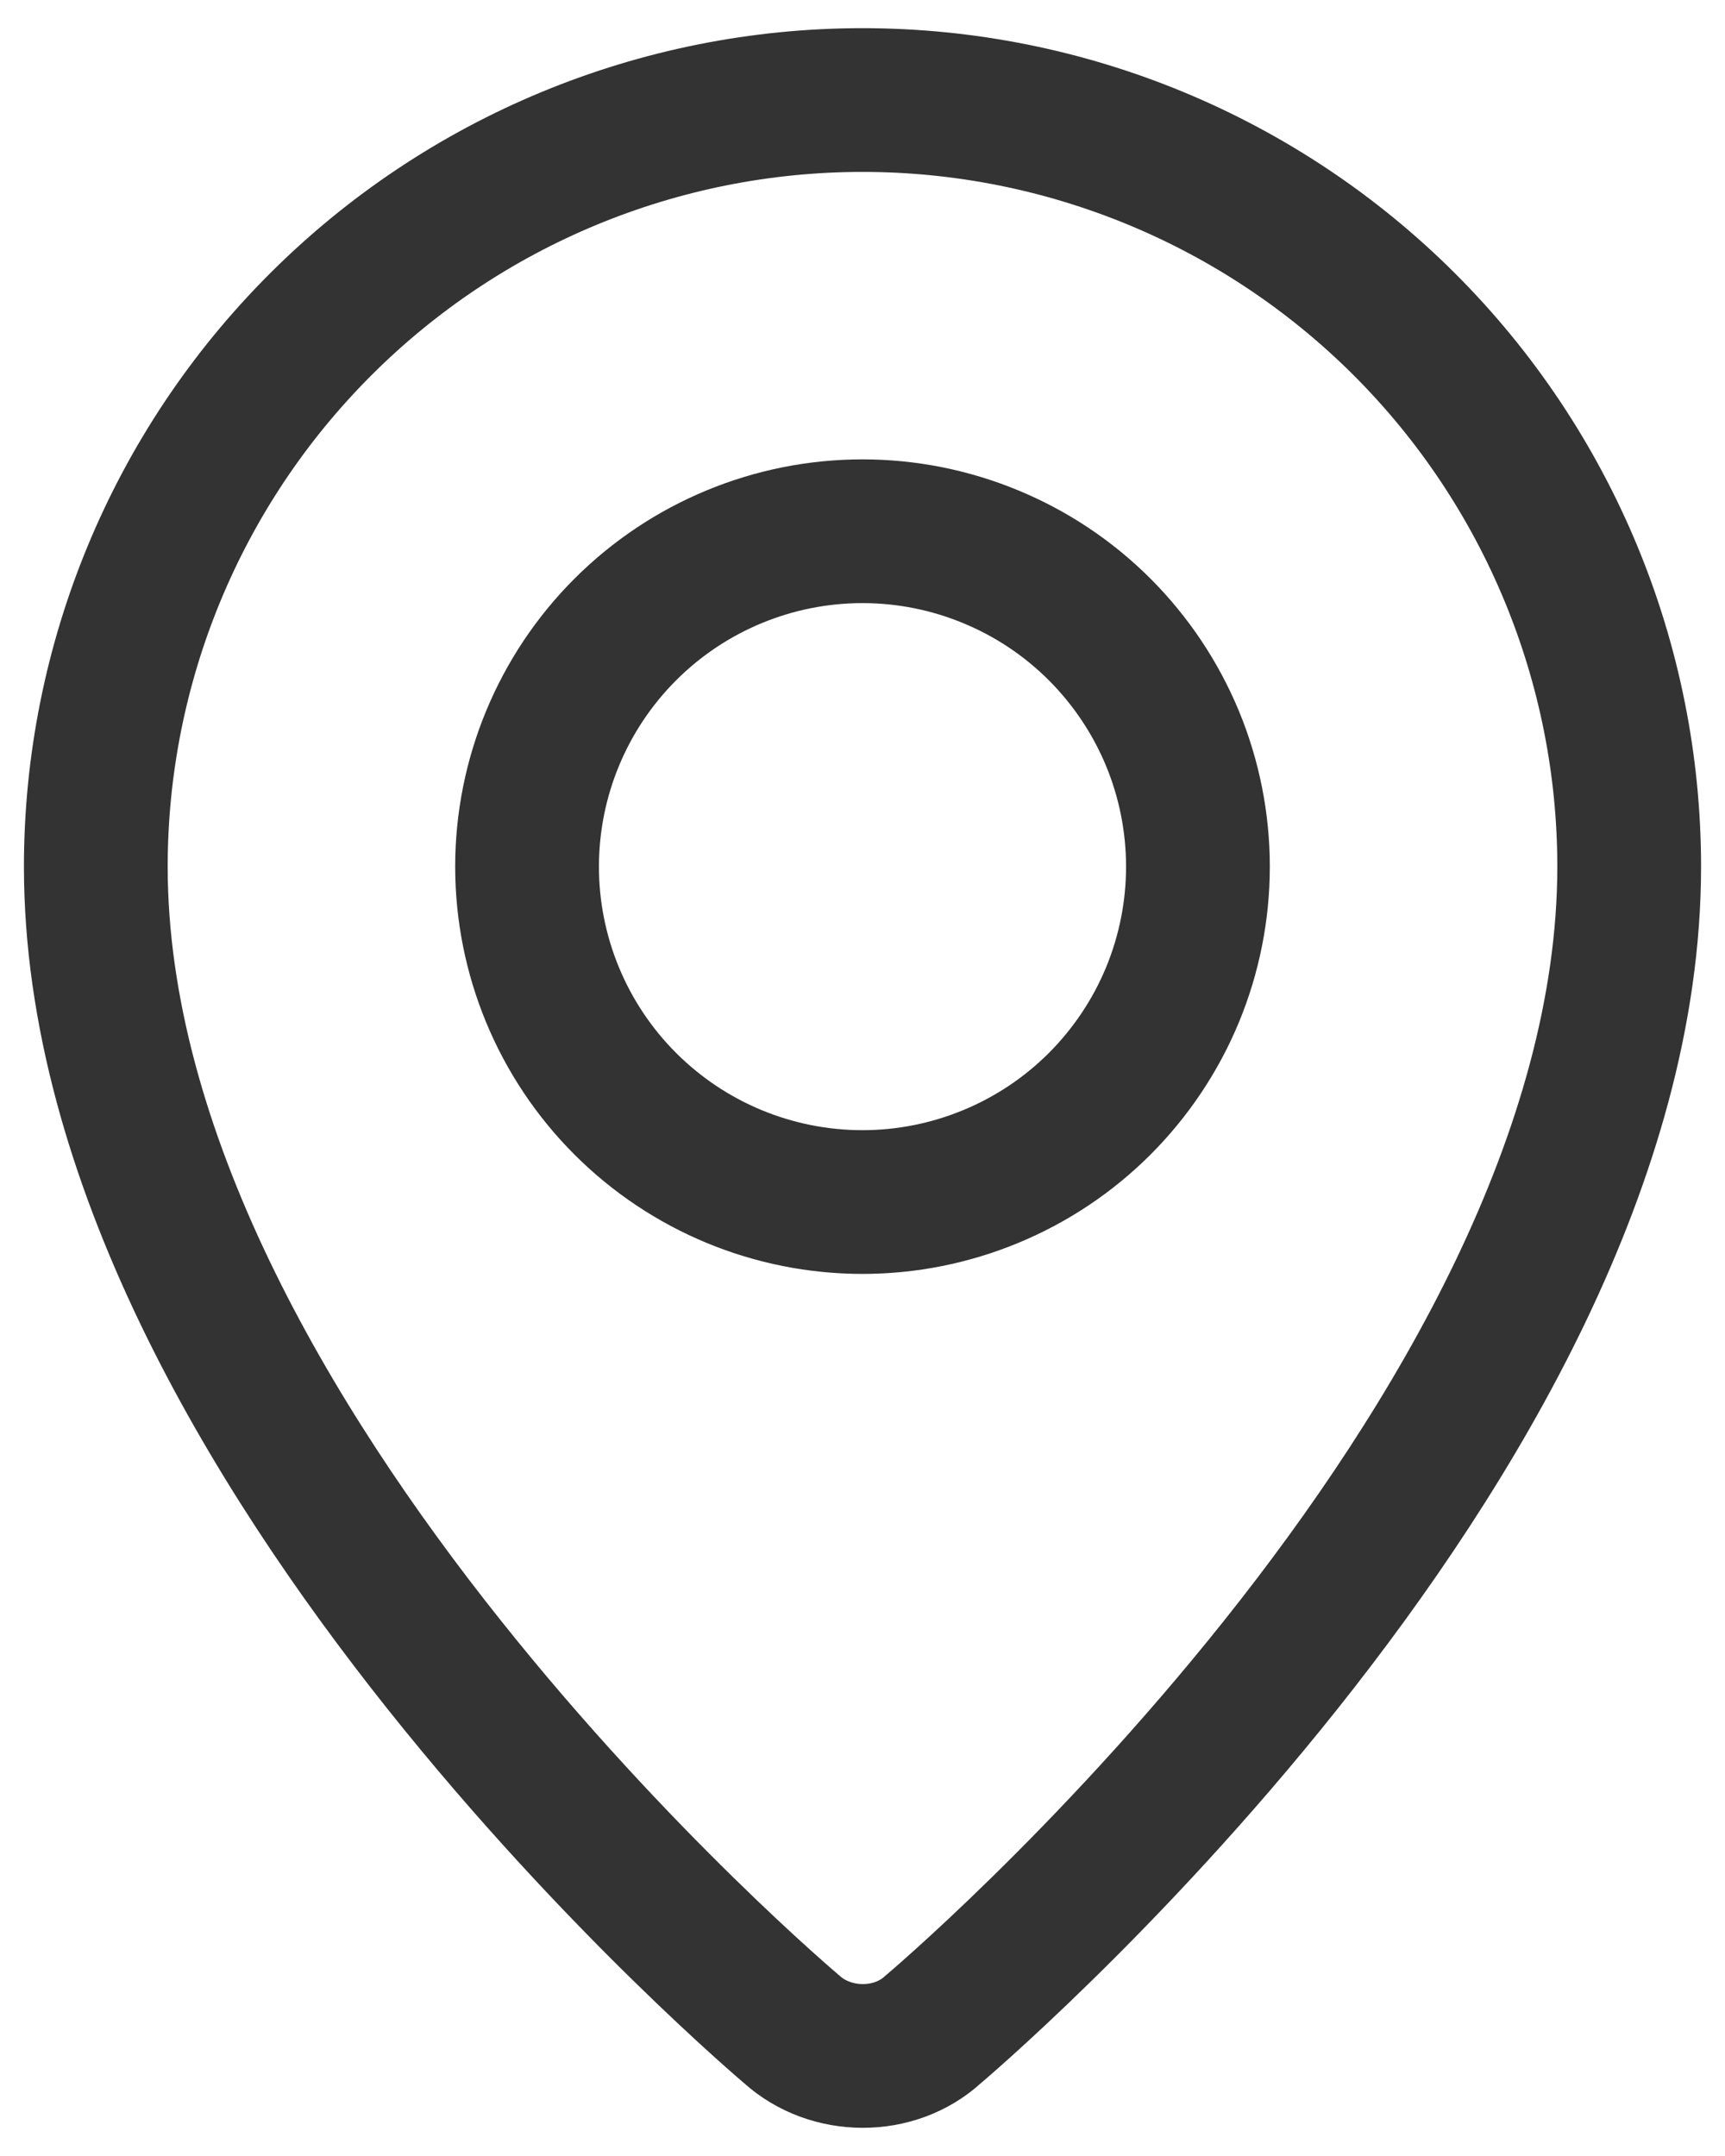 <svg width="24" height="30" viewBox="0 0 24 30" fill="none" xmlns="http://www.w3.org/2000/svg">
<path fill-rule="evenodd" clip-rule="evenodd" d="M11.016 28.238C11.016 28.238 1.333 20.083 1.333 12.059C1.333 9.23 2.457 6.517 4.458 4.517C6.458 2.516 9.171 1.392 12 1.392C14.829 1.392 17.542 2.516 19.543 4.517C21.543 6.517 22.667 9.23 22.667 12.059C22.667 20.083 12.984 28.238 12.984 28.238C12.445 28.734 11.559 28.728 11.016 28.238ZM12 16.726C12.613 16.726 13.22 16.605 13.786 16.37C14.352 16.136 14.867 15.792 15.3 15.359C15.733 14.925 16.077 14.411 16.312 13.845C16.546 13.279 16.667 12.672 16.667 12.059C16.667 11.446 16.546 10.839 16.312 10.273C16.077 9.707 15.733 9.193 15.3 8.759C14.867 8.326 14.352 7.982 13.786 7.748C13.22 7.513 12.613 7.392 12 7.392C10.762 7.392 9.575 7.884 8.7 8.759C7.825 9.634 7.333 10.821 7.333 12.059C7.333 13.297 7.825 14.484 8.7 15.359C9.575 16.234 10.762 16.726 12 16.726Z" stroke="#333333" stroke-width="2"/>
</svg>
